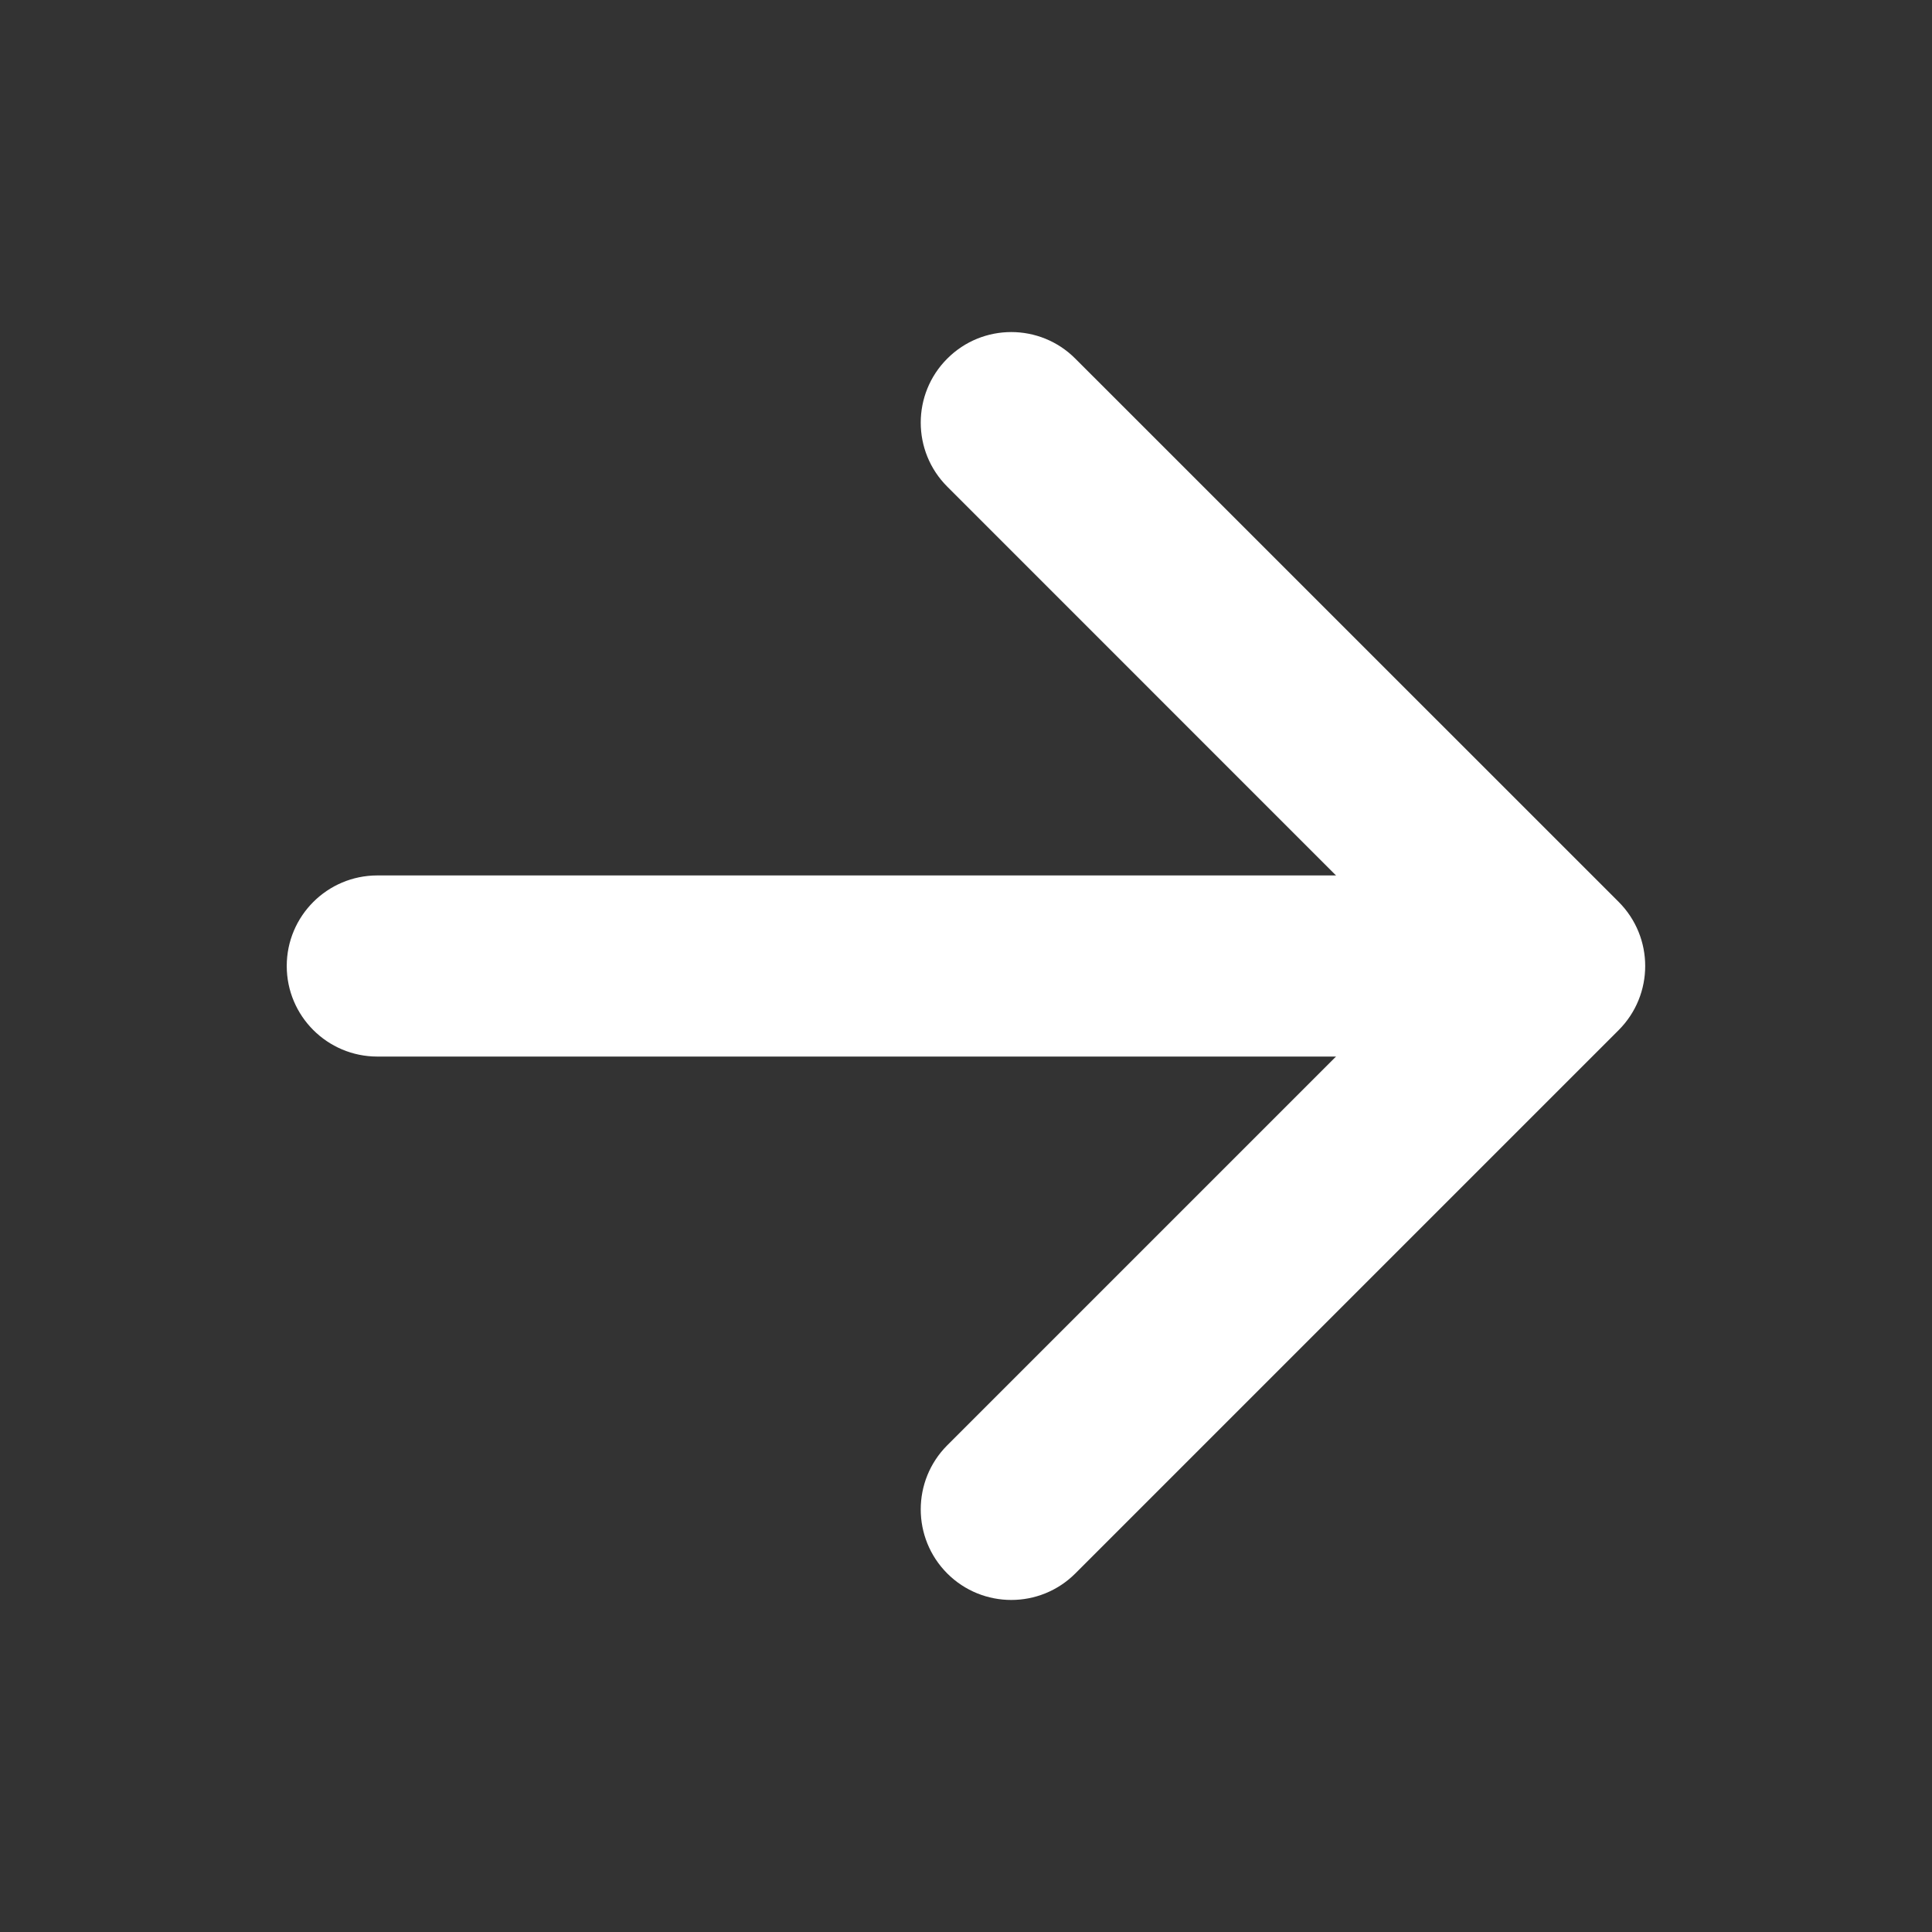<svg xmlns="http://www.w3.org/2000/svg" width="24" height="24" viewBox="0 0 24 24" fill="none">
  <rect x="0" y="0" width="24" height="24" fill="#333333" stroke="none"/>
  <path fill-rule="evenodd" clip-rule="evenodd" d="M11.767 4.455C12.206 4.015 12.919 4.015 13.358 4.455L20.108 11.204C20.547 11.644 20.547 12.356 20.108 12.796L13.358 19.546C12.919 19.985 12.206 19.985 11.767 19.546C11.328 19.106 11.328 18.394 11.767 17.954L17.721 12L11.767 6.045C11.328 5.606 11.328 4.894 11.767 4.455Z" fill="white"/>
  <path fill-rule="evenodd" clip-rule="evenodd" d="M3.562 12C3.562 11.379 4.066 10.875 4.688 10.875L18.375 10.875C18.996 10.875 19.5 11.379 19.5 12C19.5 12.621 18.996 13.125 18.375 13.125L4.688 13.125C4.066 13.125 3.562 12.621 3.562 12Z" fill="white"/>
</svg>
